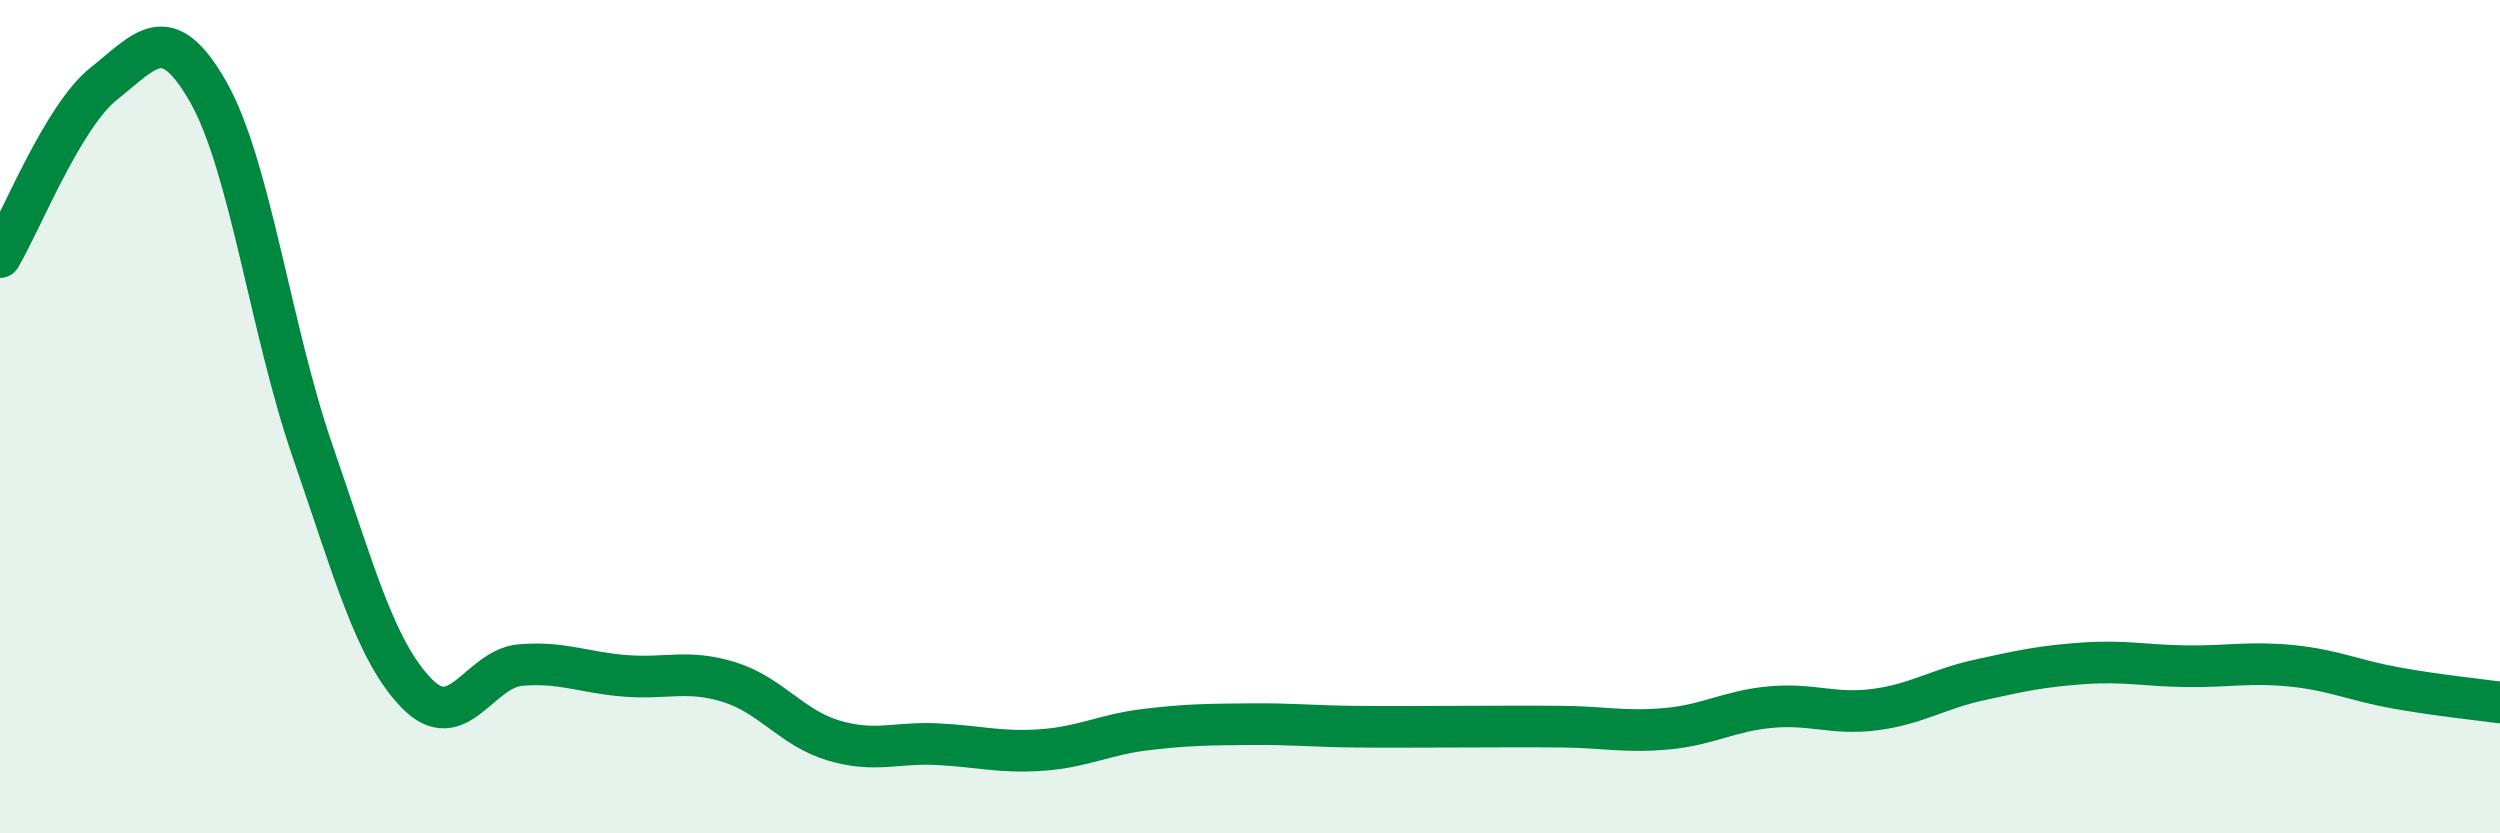 
    <svg width="60" height="20" viewBox="0 0 60 20" xmlns="http://www.w3.org/2000/svg">
      <path
        d="M 0,6.17 C 0.5,5.34 1.5,2.79 2.5,2 C 3.5,1.21 4,0.45 5,2.21 C 6,3.97 6.5,7.93 7.5,10.82 C 8.5,13.71 9,15.61 10,16.64 C 11,17.67 11.5,16.04 12.5,15.96 C 13.5,15.88 14,16.14 15,16.22 C 16,16.3 16.5,16.06 17.5,16.37 C 18.5,16.68 19,17.47 20,17.77 C 21,18.07 21.5,17.81 22.5,17.86 C 23.5,17.91 24,18.07 25,18 C 26,17.93 26.5,17.63 27.5,17.51 C 28.5,17.39 29,17.39 30,17.38 C 31,17.37 31.5,17.43 32.5,17.44 C 33.5,17.45 34,17.44 35,17.44 C 36,17.44 36.5,17.43 37.5,17.44 C 38.5,17.45 39,17.58 40,17.49 C 41,17.4 41.5,17.06 42.5,16.97 C 43.5,16.88 44,17.16 45,17.03 C 46,16.9 46.5,16.54 47.5,16.32 C 48.5,16.1 49,15.99 50,15.92 C 51,15.85 51.5,15.98 52.5,15.99 C 53.5,16 54,15.88 55,15.98 C 56,16.08 56.5,16.33 57.5,16.51 C 58.5,16.69 59.5,16.79 60,16.86L60 20L0 20Z"
        fill="#008740"
        opacity="0.1"
        stroke-linecap="round"
        stroke-linejoin="round"
      />
      <path
        d="M 0,6.17 C 0.5,5.34 1.5,2.79 2.5,2 C 3.5,1.21 4,0.45 5,2.21 C 6,3.97 6.5,7.93 7.5,10.82 C 8.5,13.71 9,15.61 10,16.64 C 11,17.67 11.5,16.04 12.5,15.96 C 13.5,15.88 14,16.14 15,16.22 C 16,16.3 16.5,16.06 17.5,16.37 C 18.5,16.68 19,17.47 20,17.77 C 21,18.07 21.5,17.81 22.5,17.86 C 23.5,17.91 24,18.07 25,18 C 26,17.93 26.5,17.63 27.5,17.51 C 28.5,17.39 29,17.39 30,17.38 C 31,17.37 31.5,17.43 32.5,17.44 C 33.5,17.45 34,17.44 35,17.44 C 36,17.44 36.5,17.43 37.5,17.44 C 38.5,17.45 39,17.58 40,17.49 C 41,17.4 41.5,17.06 42.5,16.97 C 43.5,16.88 44,17.16 45,17.03 C 46,16.9 46.5,16.54 47.5,16.32 C 48.5,16.1 49,15.99 50,15.92 C 51,15.85 51.5,15.98 52.5,15.99 C 53.5,16 54,15.88 55,15.98 C 56,16.08 56.5,16.33 57.5,16.51 C 58.5,16.69 59.5,16.79 60,16.86"
        stroke="#008740"
        stroke-width="1"
        fill="none"
        stroke-linecap="round"
        stroke-linejoin="round"
      />
    </svg>
  